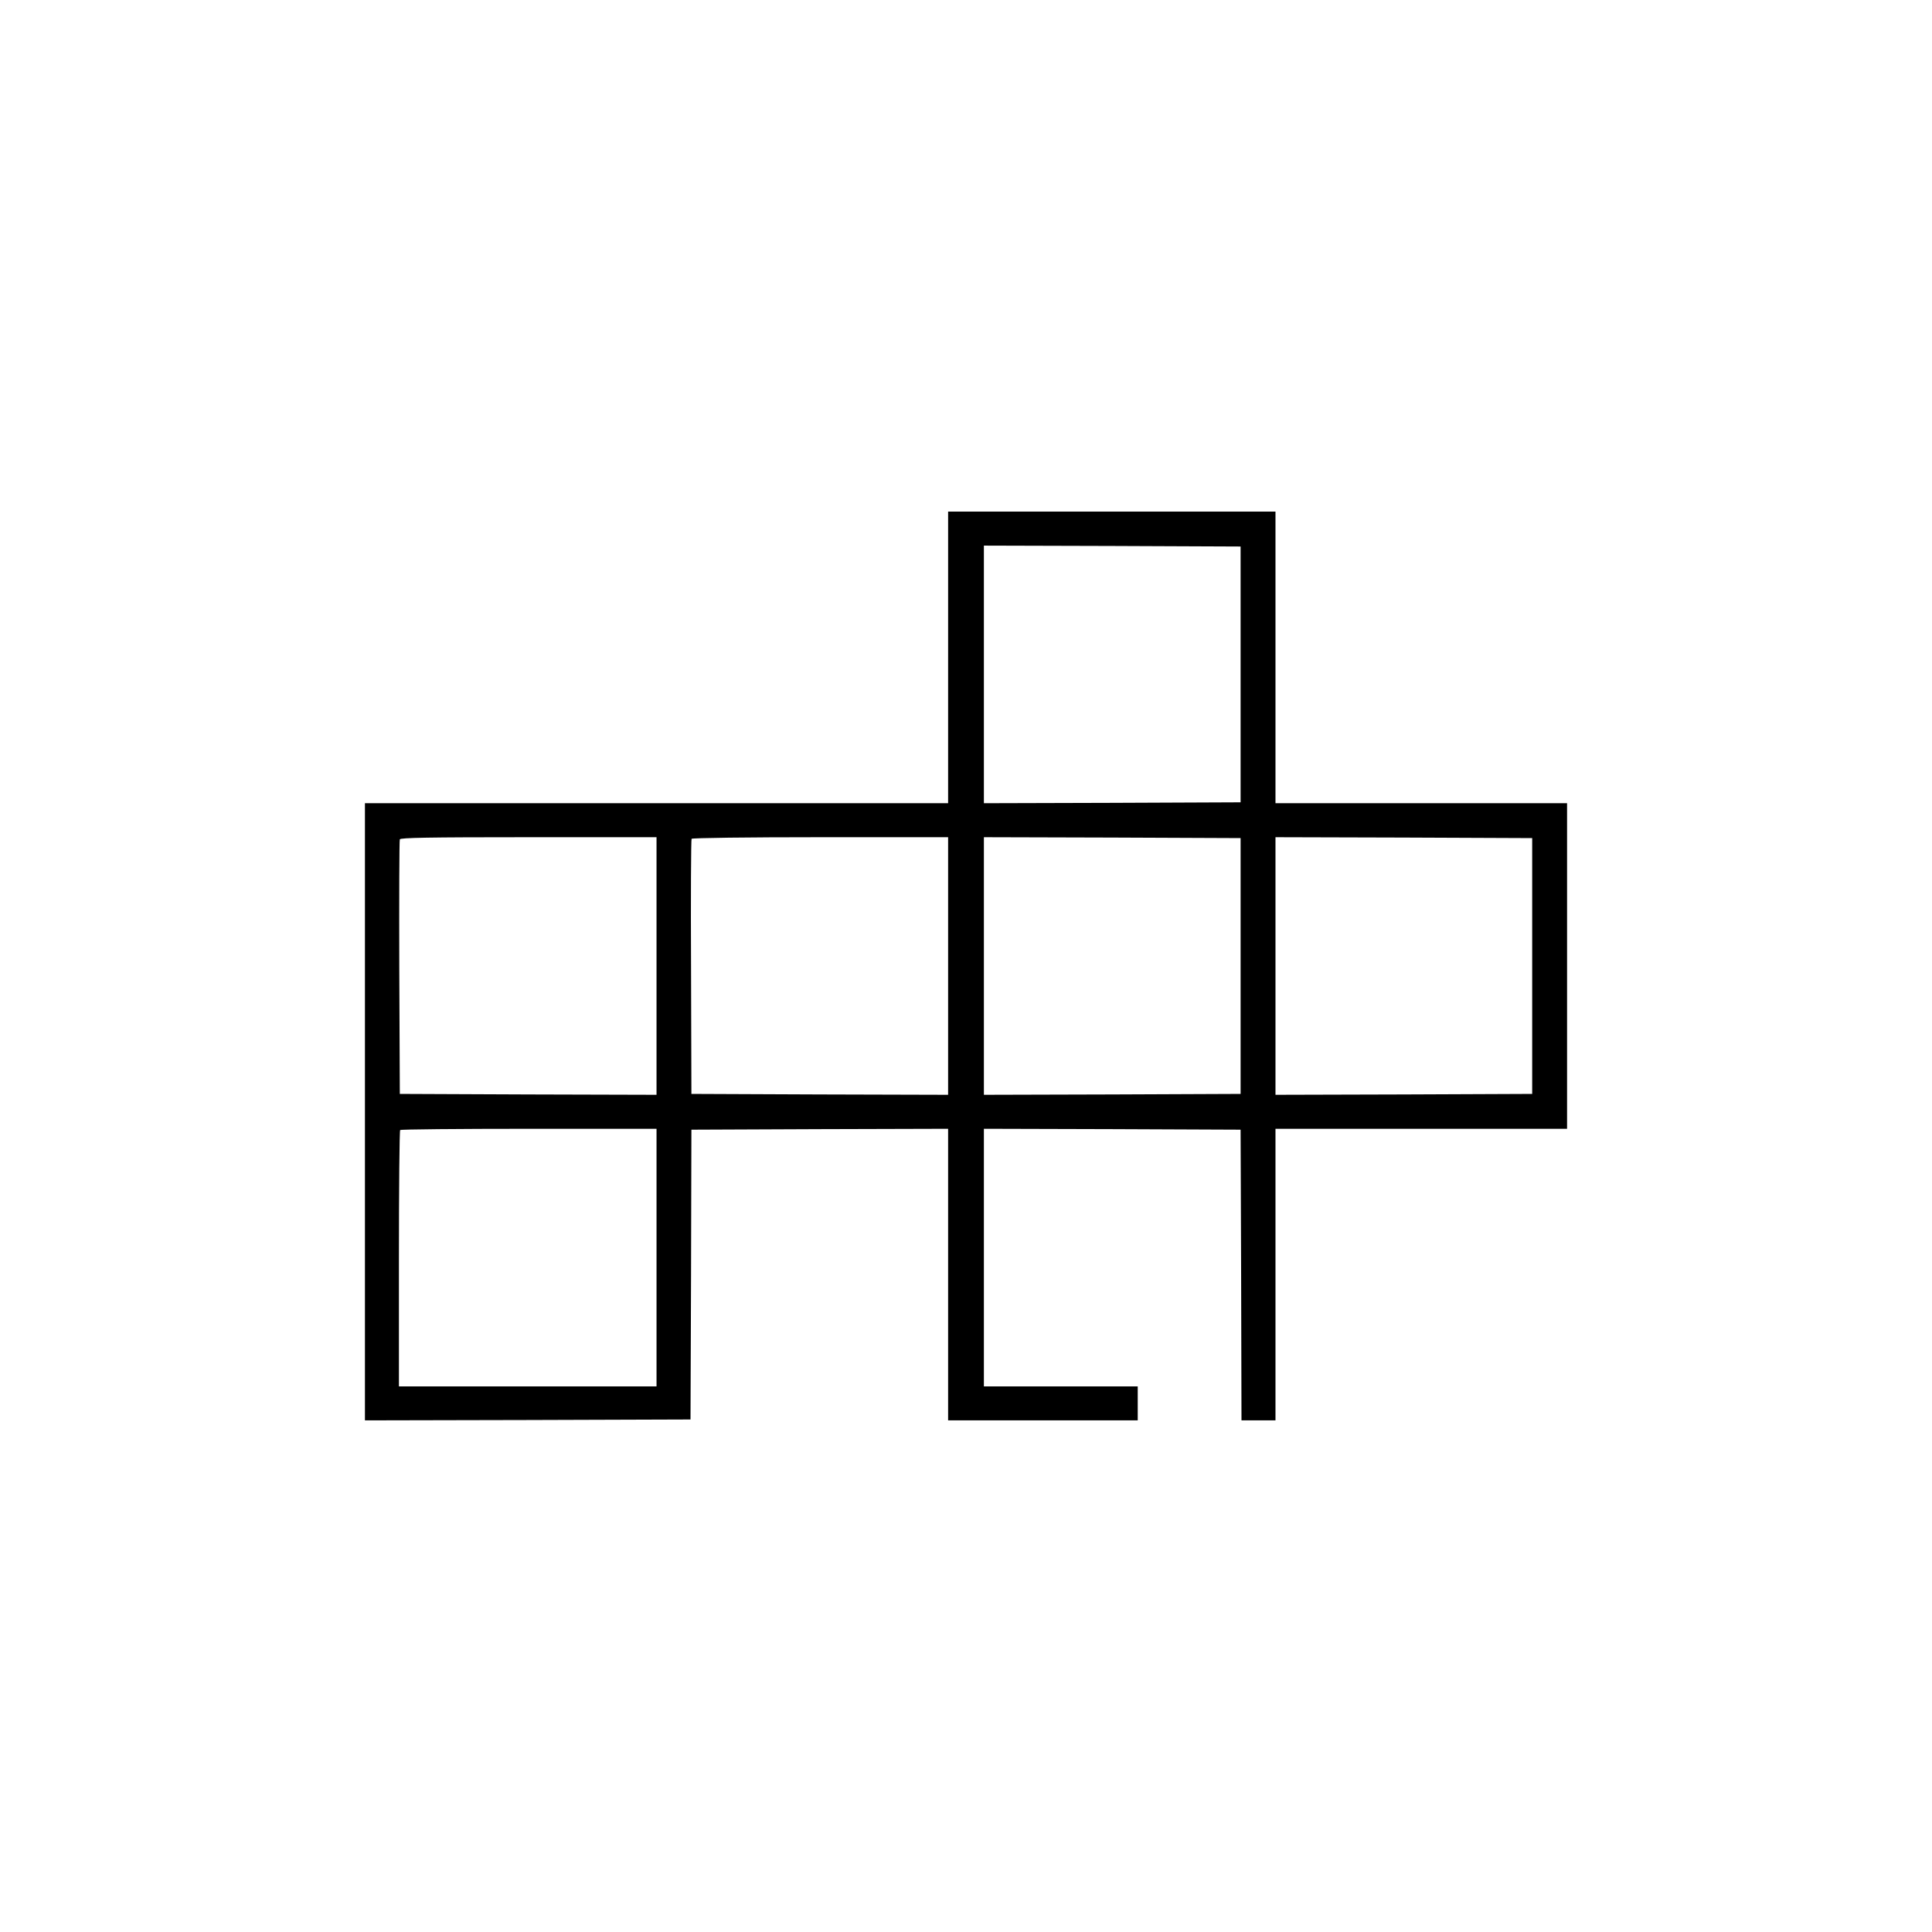 <?xml version="1.0" standalone="no"?>
<!DOCTYPE svg PUBLIC "-//W3C//DTD SVG 20010904//EN"
 "http://www.w3.org/TR/2001/REC-SVG-20010904/DTD/svg10.dtd">
<svg version="1.0" xmlns="http://www.w3.org/2000/svg"
 width="1080pt" height="1080pt" viewBox="0 0 1080 1080"
 preserveAspectRatio="xMidYMid meet">
<g transform="translate(0,1080) scale(0.1,-0.1)"
fill="#000000" stroke="none">
<path d="M5300 7125 l0 -815 -1630 0 -1630 0 0 -1725 0 -1725 910 2 910 3 3
810 2 810 718 3 717 2 0 -815 0 -815 530 0 530 0 0 95 0 95 -430 0 -430 0 0
720 0 720 718 -2 717 -3 3 -812 2 -813 95 0 95 0 0 815 0 815 815 0 815 0 0
910 0 910 -815 0 -815 0 0 815 0 815 -915 0 -915 0 0 -815z m1635 -95 l0 -715
-717 -3 -718 -2 0 720 0 720 718 -2 717 -3 0 -715z m-3265 -1630 l0 -720 -717
2 -718 3 -3 705 c-1 388 0 711 3 718 3 9 157 12 720 12 l715 0 0 -720z m1630
0 l0 -720 -717 2 -718 3 -2 709 c-2 389 0 712 3 717 3 5 312 9 720 9 l714 0 0
-720z m1635 0 l0 -715 -717 -3 -718 -2 0 720 0 720 718 -2 717 -3 0 -715z
m1630 0 l0 -715 -717 -3 -718 -2 0 720 0 720 718 -2 717 -3 0 -715z m-4895
-1630 l0 -720 -720 0 -720 0 0 713 c0 393 3 717 7 720 3 4 327 7 720 7 l713 0
0 -720z"/>
</g>
</svg>
